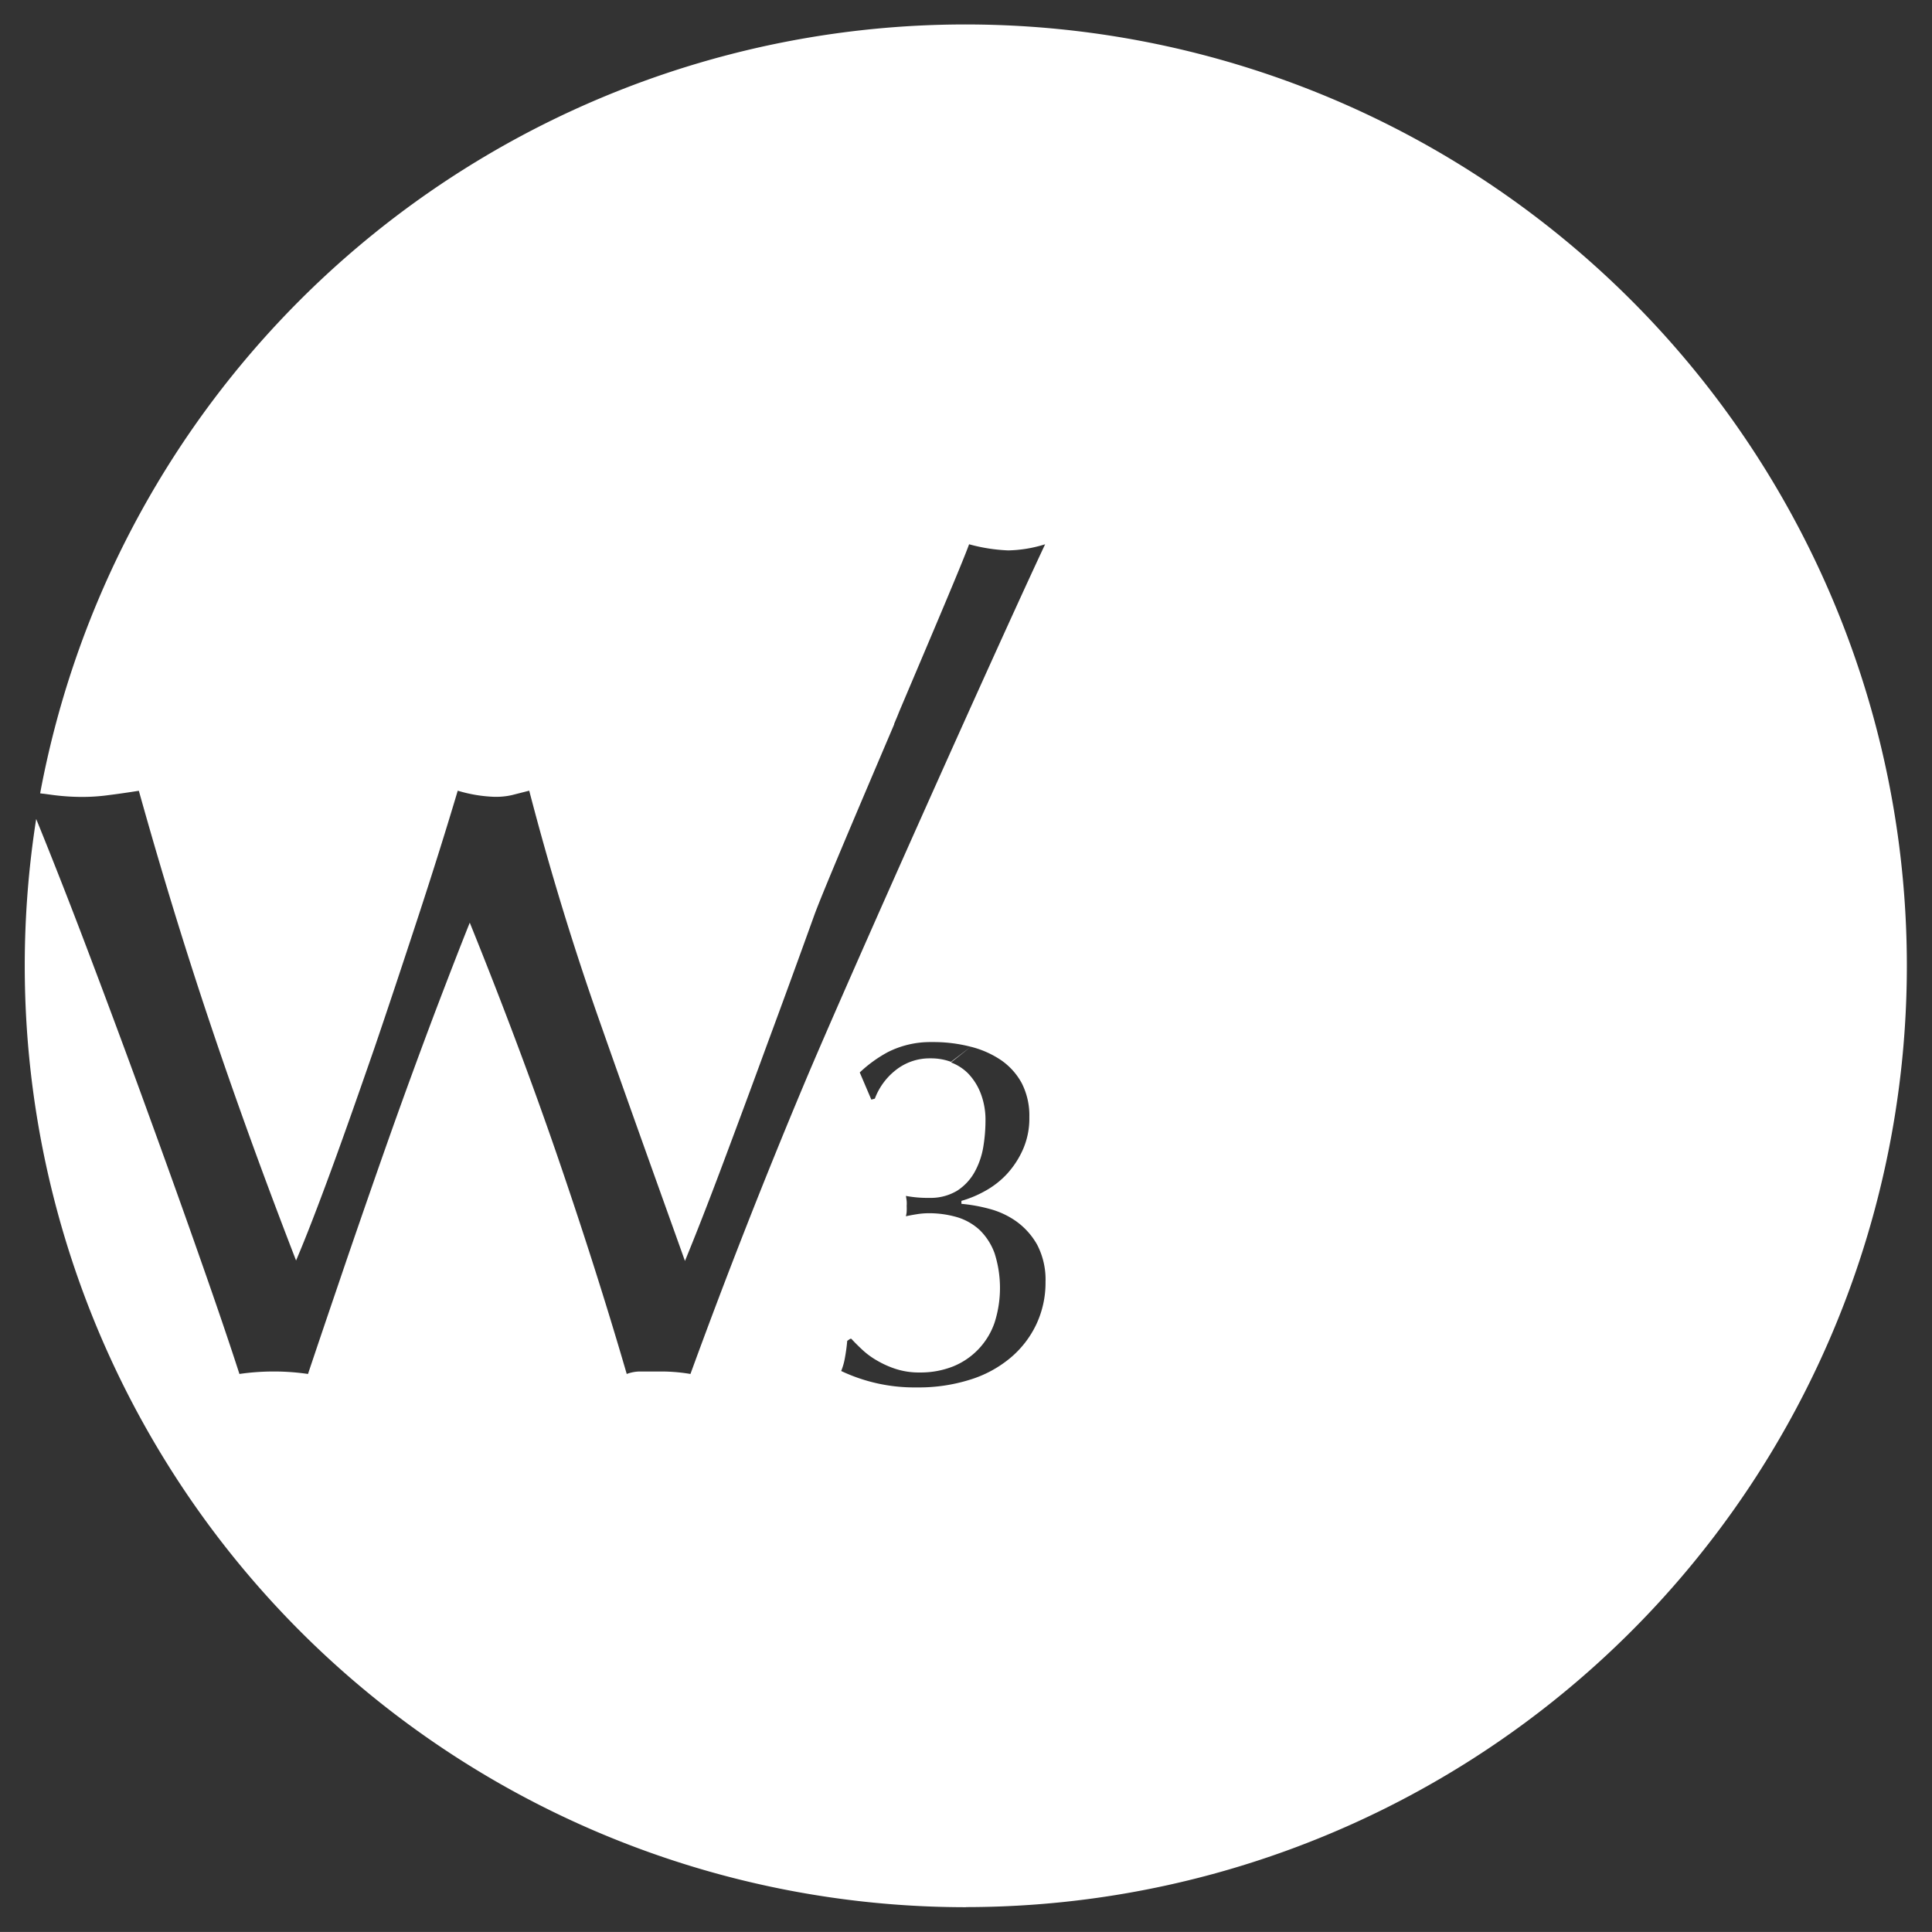 <svg xmlns="http://www.w3.org/2000/svg" width="39.029" height="39.028" viewBox="0 0 39.029 39.028">
  <rect x="0" y="0" width="39.029" height="39.028" fill="#333333" stroke="none"/>
  <path id="前面オブジェクトで型抜き_2" data-name="前面オブジェクトで型抜き 2" d="M19.015,38.028A19.015,19.015,0,0,1,0,19.014a19.128,19.128,0,0,1,.231-2.97c.357.878.7,1.755,1.02,2.6.441,1.163.849,2.262,1.213,3.266.447,1.227.789,2.184,1.078,3.01.342.971.6,1.733.793,2.33l0,.006a4.826,4.826,0,0,1,.694-.05,4.734,4.734,0,0,1,.693.05c.177-.529.366-1.087.606-1.792l.187-.55c.359-1.045.634-1.835.892-2.563.269-.756.56-1.552.867-2.367.3-.788.527-1.374.716-1.845.661,1.635,1.252,3.21,1.759,4.682.515,1.5.991,2.987,1.412,4.435a.778.778,0,0,1,.278-.05h.409a3.534,3.534,0,0,1,.6.05c.707-1.938,1.478-3.906,2.292-5.847.836-1.995,3.952-8.957,4.873-10.914a2.661,2.661,0,0,1-.743.124,3.485,3.485,0,0,1-.793-.124c-.129.361-.748,1.814-1.4,3.352l-.01.024L17.615,14l-.01.023-.009.021-.033.079,0,.011c-.713,1.675-1.451,3.406-1.615,3.859-.331.919-.643,1.774-.954,2.613-.331.905-.627,1.7-.9,2.428-.3.8-.549,1.434-.757,1.939-.5-1.4-1.1-3.066-1.709-4.8-.539-1.525-1.022-3.105-1.437-4.7l-.345.088a1.427,1.427,0,0,1-.318.036H9.49a2.886,2.886,0,0,1-.743-.124c-.229.769-.489,1.6-.793,2.528-.328,1-.62,1.879-.892,2.676-.3.864-.588,1.689-.867,2.449s-.517,1.377-.714,1.838c-.648-1.673-1.235-3.294-1.746-4.819-.522-1.557-1-3.128-1.43-4.67-.245.038-.429.065-.6.086a3.932,3.932,0,0,1-.544.038,4.556,4.556,0,0,1-.583-.038l-.2-.027-.012,0-.055-.008a19.016,19.016,0,1,1,18.7,22.5Zm-2.34-11.482h0l-.06.041c-.01.118-.026.233-.046.34a1.258,1.258,0,0,1-.076.269,3.454,3.454,0,0,0,1.492.332h.08a3.443,3.443,0,0,0,1.022-.154,2.346,2.346,0,0,0,.817-.437,2,2,0,0,0,.528-.677,1.974,1.974,0,0,0,.189-.861,1.529,1.529,0,0,0-.168-.752,1.459,1.459,0,0,0-.423-.474,1.682,1.682,0,0,0-.549-.254,3.269,3.269,0,0,0-.559-.1v-.06a2.22,2.22,0,0,0,.468-.194,1.768,1.768,0,0,0,.443-.34,1.826,1.826,0,0,0,.33-.5,1.553,1.553,0,0,0,.131-.657,1.436,1.436,0,0,0-.151-.682,1.337,1.337,0,0,0-.418-.468,1.915,1.915,0,0,0-.621-.274,3,3,0,0,0-.739-.093h-.079a1.9,1.9,0,0,0-.854.205,2.67,2.67,0,0,0-.564.409l.234.549.071-.02a1.321,1.321,0,0,1,.408-.565,1.1,1.1,0,0,1,.7-.249h.031a1.166,1.166,0,0,1,.4.071l.4-.306-.4.318a.962.962,0,0,1,.347.224,1.207,1.207,0,0,1,.249.392,1.483,1.483,0,0,1,.1.566,3.259,3.259,0,0,1-.045.529,1.58,1.58,0,0,1-.173.5,1.066,1.066,0,0,1-.351.378,1.035,1.035,0,0,1-.535.147h-.079a2.341,2.341,0,0,1-.424-.04l.01.066.005.037a.69.69,0,0,1,0,.1,1.063,1.063,0,0,1,0,.108c0,.032-.009.068-.015.1.062-.014.135-.028.219-.041a1.512,1.512,0,0,1,.239-.02h.013a2.015,2.015,0,0,1,.567.081,1.163,1.163,0,0,1,.453.259,1.249,1.249,0,0,1,.3.469,2.3,2.3,0,0,1,0,1.4,1.466,1.466,0,0,1-.837.885,1.783,1.783,0,0,1-.657.123h-.042a1.516,1.516,0,0,1-.443-.066,1.9,1.9,0,0,1-.385-.169,1.57,1.57,0,0,1-.307-.223c-.089-.083-.162-.156-.224-.224Z" transform="translate(0.5 0.5)" fill="#fff" stroke="rgba(0,0,0,0)" stroke-miterlimit="10" stroke-width="1"/>
</svg>
